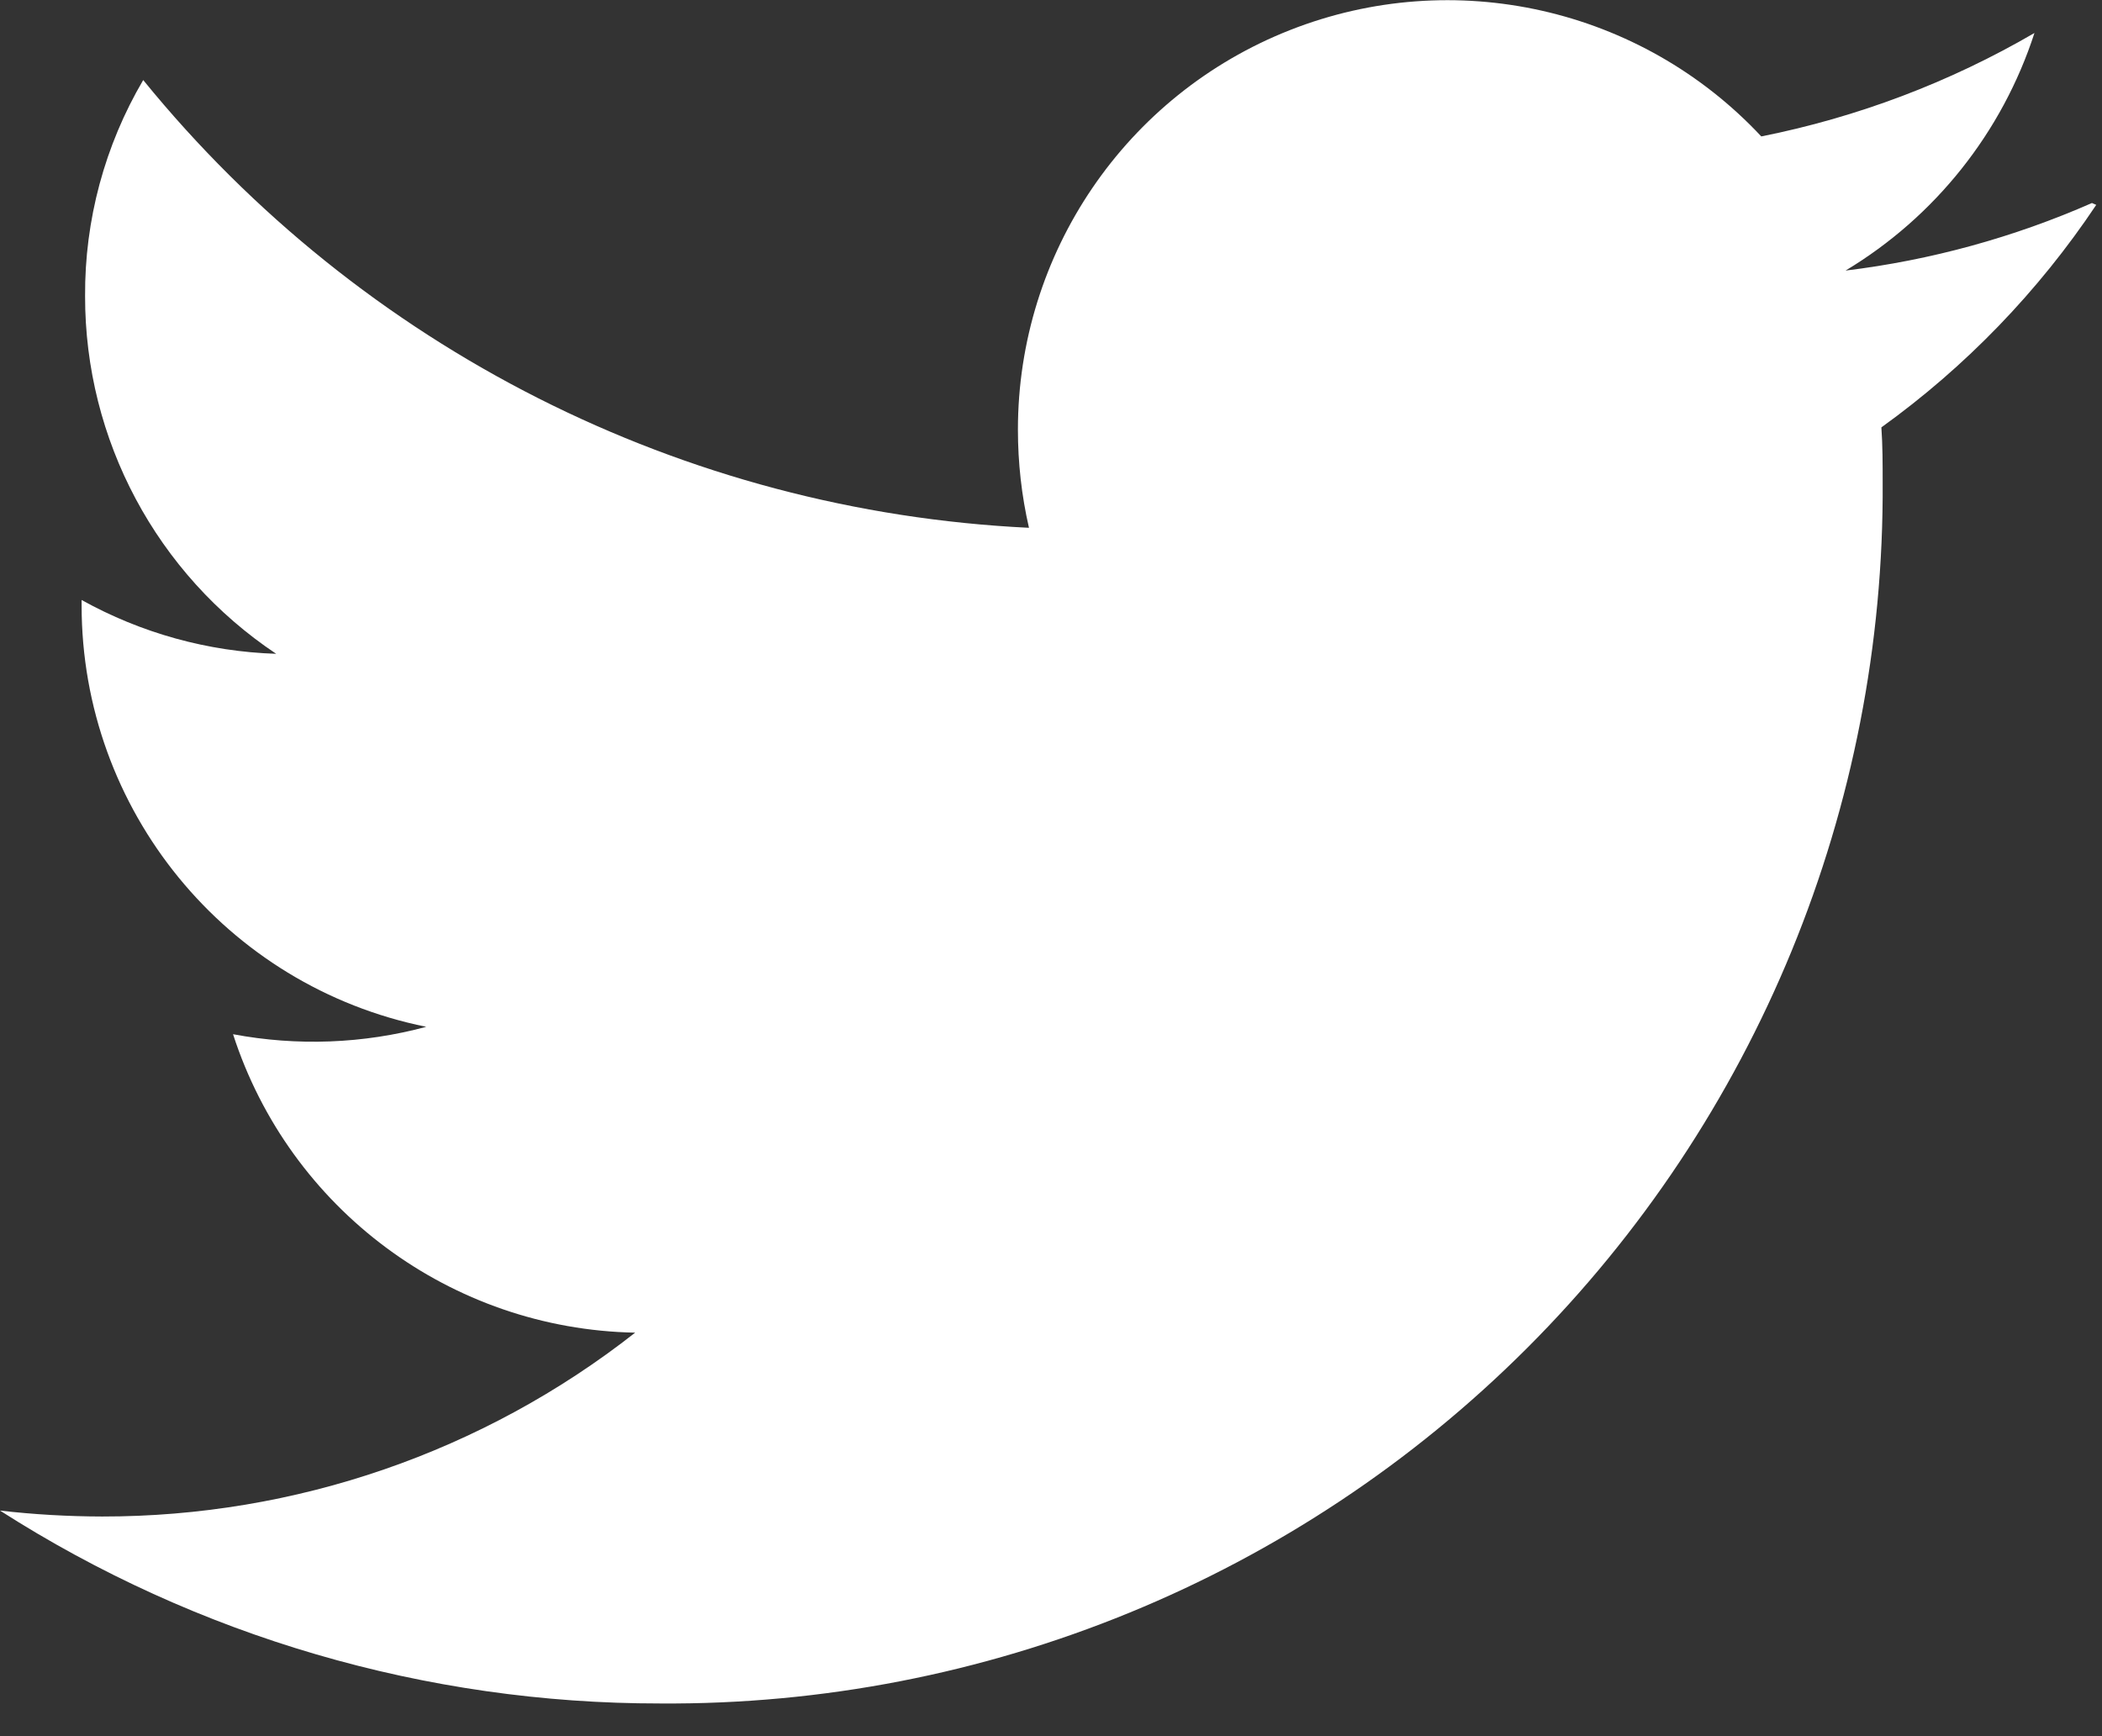 <?xml version="1.0" encoding="UTF-8"?>
<svg width="23px" height="19px" viewBox="0 0 23 19" version="1.1" xmlns="http://www.w3.org/2000/svg" xmlns:xlink="http://www.w3.org/1999/xlink">
    <rect x="0" y="0" width="23" height="19" fill="#333333" stroke="none"/>
    <!-- Generator: Sketch 63.1 (92452) - https://sketch.com -->
    <title>Icon_simple-twitter</title>
    <desc>Created with Sketch.</desc>
    <g id="Page-1" stroke="none" stroke-width="1" fill="none" fill-rule="evenodd">
        <g id="twitter-green" fill="#FFFFFF" fill-rule="nonzero">
            <path d="M22.894,2.22 C22.035,2.598 21.125,2.848 20.194,2.961 C21.174,2.372 21.908,1.449 22.261,0.361 C21.334,0.901 20.324,1.283 19.272,1.493 C17.954,0.083 15.908,-0.378 14.113,0.33 C12.318,1.038 11.138,2.772 11.138,4.702 C11.138,5.063 11.178,5.424 11.259,5.776 C7.479,5.594 3.955,3.812 1.567,0.876 C1.146,1.592 0.926,2.409 0.931,3.24 C0.929,4.813 1.714,6.282 3.022,7.155 C2.276,7.131 1.546,6.929 0.893,6.566 L0.893,6.624 C0.892,8.863 2.469,10.793 4.664,11.237 C3.974,11.423 3.252,11.45 2.55,11.318 C3.169,13.234 4.937,14.546 6.95,14.584 C5.287,15.89 3.233,16.598 1.118,16.596 C0.744,16.595 0.371,16.574 -5.540568e-16,16.531 C2.156,17.911 4.663,18.644 7.223,18.642 C10.776,18.667 14.192,17.268 16.706,14.756 C19.219,12.244 20.622,8.83 20.6,5.277 C20.6,5.077 20.6,4.877 20.586,4.677 C21.509,4.013 22.305,3.188 22.937,2.242 L22.892,2.223 L22.894,2.22 Z" id="Icon_simple-twitter"></path>
        </g>
    </g>
</svg>
